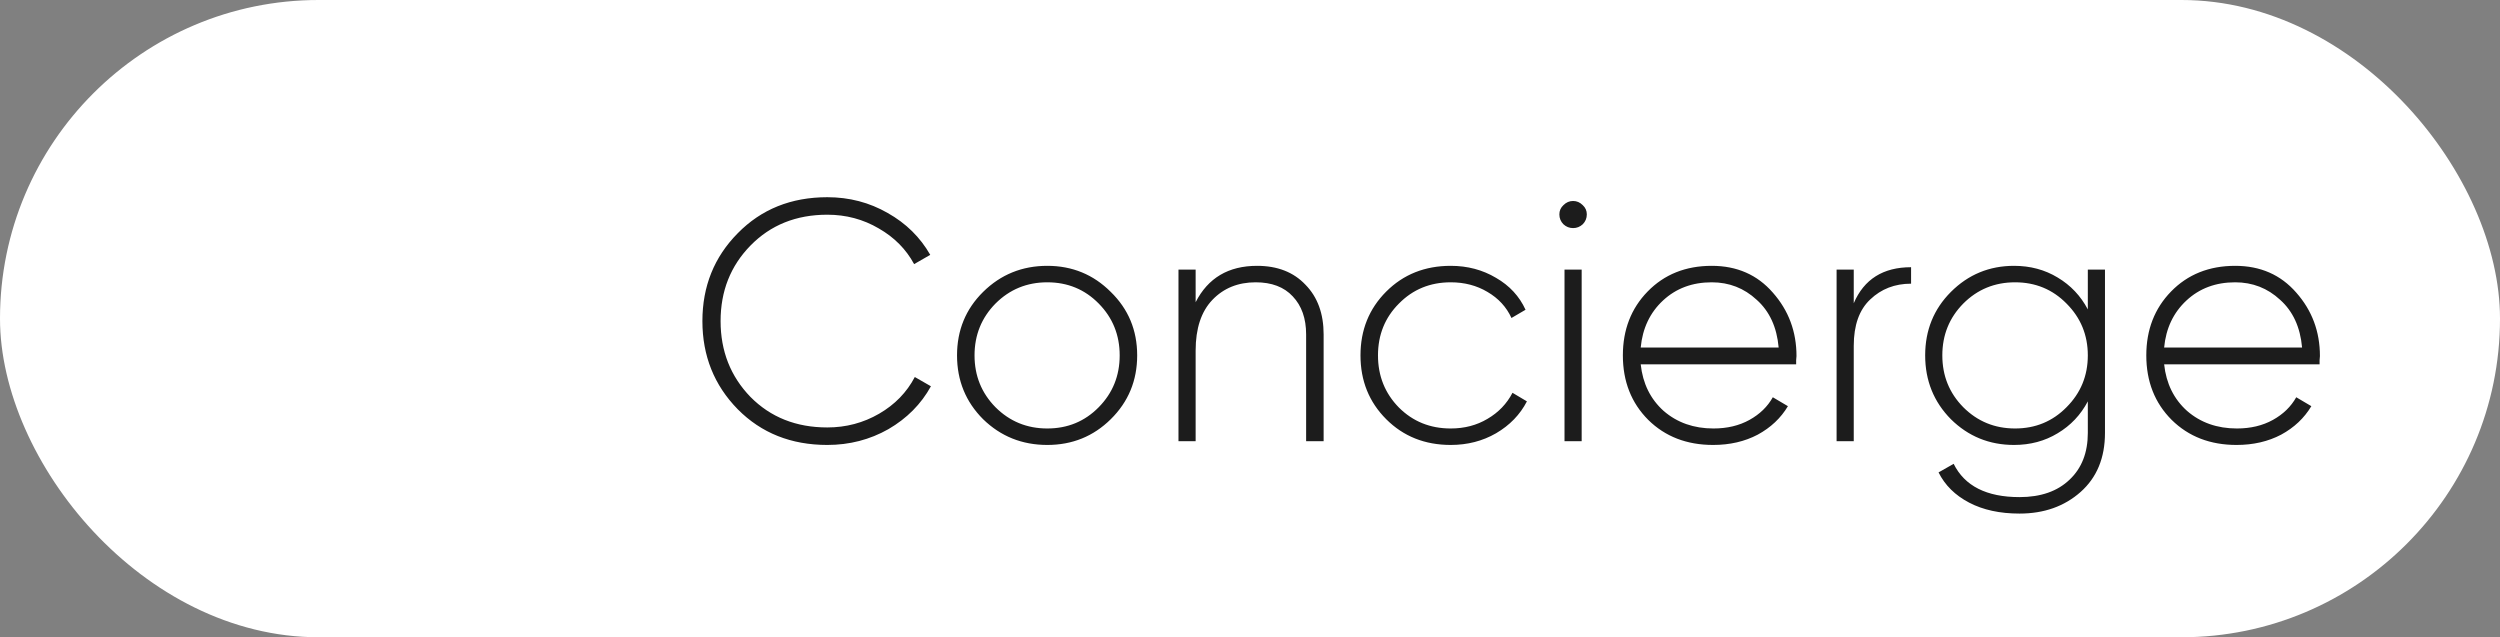 <?xml version="1.0" encoding="UTF-8"?> <svg xmlns="http://www.w3.org/2000/svg" width="102" height="26" viewBox="0 0 102 26" fill="none"><rect x="0" y="0" width="102" height="26" fill="#808080" stroke="none"/> <rect width="102" height="26" rx="13" fill="white"></rect> <path d="M33.754 18.154C32.279 18.154 31.061 17.669 30.1 16.698C29.139 15.718 28.658 14.519 28.658 13.1C28.658 11.681 29.139 10.487 30.1 9.516C31.061 8.536 32.279 8.046 33.754 8.046C34.65 8.046 35.471 8.261 36.218 8.69C36.965 9.11 37.543 9.679 37.954 10.398L37.296 10.776C36.969 10.169 36.489 9.684 35.854 9.32C35.219 8.947 34.519 8.76 33.754 8.76C32.485 8.76 31.439 9.18 30.618 10.02C29.806 10.851 29.4 11.877 29.4 13.1C29.4 14.323 29.806 15.354 30.618 16.194C31.439 17.025 32.485 17.44 33.754 17.44C34.519 17.44 35.224 17.253 35.868 16.88C36.512 16.507 36.997 16.007 37.324 15.382L37.982 15.76C37.581 16.488 37.002 17.071 36.246 17.51C35.49 17.939 34.659 18.154 33.754 18.154ZM42.729 18.154C41.703 18.154 40.83 17.804 40.111 17.104C39.402 16.395 39.047 15.527 39.047 14.5C39.047 13.473 39.402 12.61 40.111 11.91C40.83 11.201 41.703 10.846 42.729 10.846C43.747 10.846 44.61 11.201 45.319 11.91C46.038 12.61 46.397 13.473 46.397 14.5C46.397 15.527 46.038 16.395 45.319 17.104C44.61 17.804 43.747 18.154 42.729 18.154ZM40.615 16.614C41.194 17.193 41.899 17.482 42.729 17.482C43.56 17.482 44.26 17.193 44.829 16.614C45.399 16.035 45.683 15.331 45.683 14.5C45.683 13.669 45.399 12.965 44.829 12.386C44.26 11.807 43.56 11.518 42.729 11.518C41.899 11.518 41.194 11.807 40.615 12.386C40.046 12.965 39.761 13.669 39.761 14.5C39.761 15.331 40.046 16.035 40.615 16.614ZM51.288 10.846C52.119 10.846 52.777 11.103 53.262 11.616C53.757 12.12 54.004 12.797 54.004 13.646V18H53.29V13.646C53.29 12.993 53.108 12.475 52.744 12.092C52.389 11.709 51.885 11.518 51.232 11.518C50.513 11.518 49.925 11.756 49.468 12.232C49.011 12.708 48.782 13.399 48.782 14.304V18H48.082V11H48.782V12.33C49.286 11.341 50.121 10.846 51.288 10.846ZM59.19 18.154C58.136 18.154 57.258 17.804 56.558 17.104C55.858 16.404 55.508 15.536 55.508 14.5C55.508 13.464 55.858 12.596 56.558 11.896C57.258 11.196 58.136 10.846 59.19 10.846C59.872 10.846 60.488 11.009 61.038 11.336C61.589 11.653 61.99 12.087 62.242 12.638L61.668 12.974C61.463 12.526 61.136 12.171 60.688 11.91C60.25 11.649 59.75 11.518 59.19 11.518C58.35 11.518 57.646 11.807 57.076 12.386C56.507 12.955 56.222 13.66 56.222 14.5C56.222 15.34 56.507 16.049 57.076 16.628C57.646 17.197 58.35 17.482 59.19 17.482C59.75 17.482 60.25 17.351 60.688 17.09C61.136 16.829 61.477 16.474 61.71 16.026L62.298 16.376C62.018 16.917 61.598 17.351 61.038 17.678C60.488 17.995 59.872 18.154 59.19 18.154ZM64.574 9.152C64.462 9.255 64.331 9.306 64.182 9.306C64.033 9.306 63.902 9.255 63.79 9.152C63.678 9.04 63.622 8.905 63.622 8.746C63.622 8.597 63.678 8.471 63.79 8.368C63.902 8.256 64.033 8.2 64.182 8.2C64.331 8.2 64.462 8.256 64.574 8.368C64.686 8.471 64.742 8.597 64.742 8.746C64.742 8.905 64.686 9.04 64.574 9.152ZM63.832 18V11H64.532V18H63.832ZM69.839 10.846C70.866 10.846 71.697 11.21 72.331 11.938C72.975 12.666 73.297 13.529 73.297 14.528C73.297 14.565 73.293 14.621 73.283 14.696C73.283 14.771 73.283 14.827 73.283 14.864H66.941C67.025 15.648 67.338 16.283 67.879 16.768C68.43 17.244 69.107 17.482 69.909 17.482C70.469 17.482 70.959 17.365 71.379 17.132C71.799 16.899 72.117 16.591 72.331 16.208L72.947 16.572C72.658 17.057 72.247 17.445 71.715 17.734C71.183 18.014 70.577 18.154 69.895 18.154C68.822 18.154 67.94 17.813 67.249 17.132C66.559 16.441 66.213 15.564 66.213 14.5C66.213 13.455 66.549 12.587 67.221 11.896C67.903 11.196 68.775 10.846 69.839 10.846ZM69.839 11.518C69.046 11.518 68.383 11.765 67.851 12.26C67.319 12.755 67.016 13.394 66.941 14.178H72.569C72.495 13.347 72.196 12.699 71.673 12.232C71.16 11.756 70.549 11.518 69.839 11.518ZM75.633 12.372C76.053 11.392 76.833 10.902 77.972 10.902V11.574C77.309 11.574 76.754 11.789 76.305 12.218C75.858 12.638 75.633 13.268 75.633 14.108V18H74.933V11H75.633V12.372ZM85.183 11H85.883V17.664C85.883 18.681 85.551 19.484 84.889 20.072C84.226 20.66 83.395 20.954 82.397 20.954C81.594 20.954 80.908 20.805 80.339 20.506C79.769 20.207 79.354 19.797 79.093 19.274L79.709 18.924C80.157 19.829 81.053 20.282 82.397 20.282C83.265 20.282 83.946 20.044 84.441 19.568C84.935 19.101 85.183 18.467 85.183 17.664V16.376C84.893 16.927 84.483 17.361 83.951 17.678C83.428 17.995 82.835 18.154 82.173 18.154C81.165 18.154 80.306 17.804 79.597 17.104C78.897 16.395 78.547 15.527 78.547 14.5C78.547 13.473 78.897 12.61 79.597 11.91C80.306 11.201 81.165 10.846 82.173 10.846C82.835 10.846 83.428 11.005 83.951 11.322C84.483 11.639 84.893 12.073 85.183 12.624V11ZM80.101 16.614C80.679 17.193 81.384 17.482 82.215 17.482C83.045 17.482 83.745 17.193 84.315 16.614C84.893 16.035 85.183 15.331 85.183 14.5C85.183 13.669 84.893 12.965 84.315 12.386C83.745 11.807 83.045 11.518 82.215 11.518C81.384 11.518 80.679 11.807 80.101 12.386C79.531 12.965 79.247 13.669 79.247 14.5C79.247 15.331 79.531 16.035 80.101 16.614ZM91.195 10.846C92.222 10.846 93.052 11.21 93.687 11.938C94.331 12.666 94.653 13.529 94.653 14.528C94.653 14.565 94.648 14.621 94.639 14.696C94.639 14.771 94.639 14.827 94.639 14.864H88.297C88.381 15.648 88.694 16.283 89.235 16.768C89.785 17.244 90.462 17.482 91.265 17.482C91.825 17.482 92.315 17.365 92.735 17.132C93.155 16.899 93.472 16.591 93.687 16.208L94.303 16.572C94.013 17.057 93.603 17.445 93.071 17.734C92.539 18.014 91.932 18.154 91.251 18.154C90.177 18.154 89.296 17.813 88.605 17.132C87.914 16.441 87.569 15.564 87.569 14.5C87.569 13.455 87.905 12.587 88.577 11.896C89.258 11.196 90.131 10.846 91.195 10.846ZM91.195 11.518C90.401 11.518 89.739 11.765 89.207 12.26C88.675 12.755 88.371 13.394 88.297 14.178H93.925C93.85 13.347 93.552 12.699 93.029 12.232C92.516 11.756 91.904 11.518 91.195 11.518Z" fill="#1C1C1C"></path> </svg> 